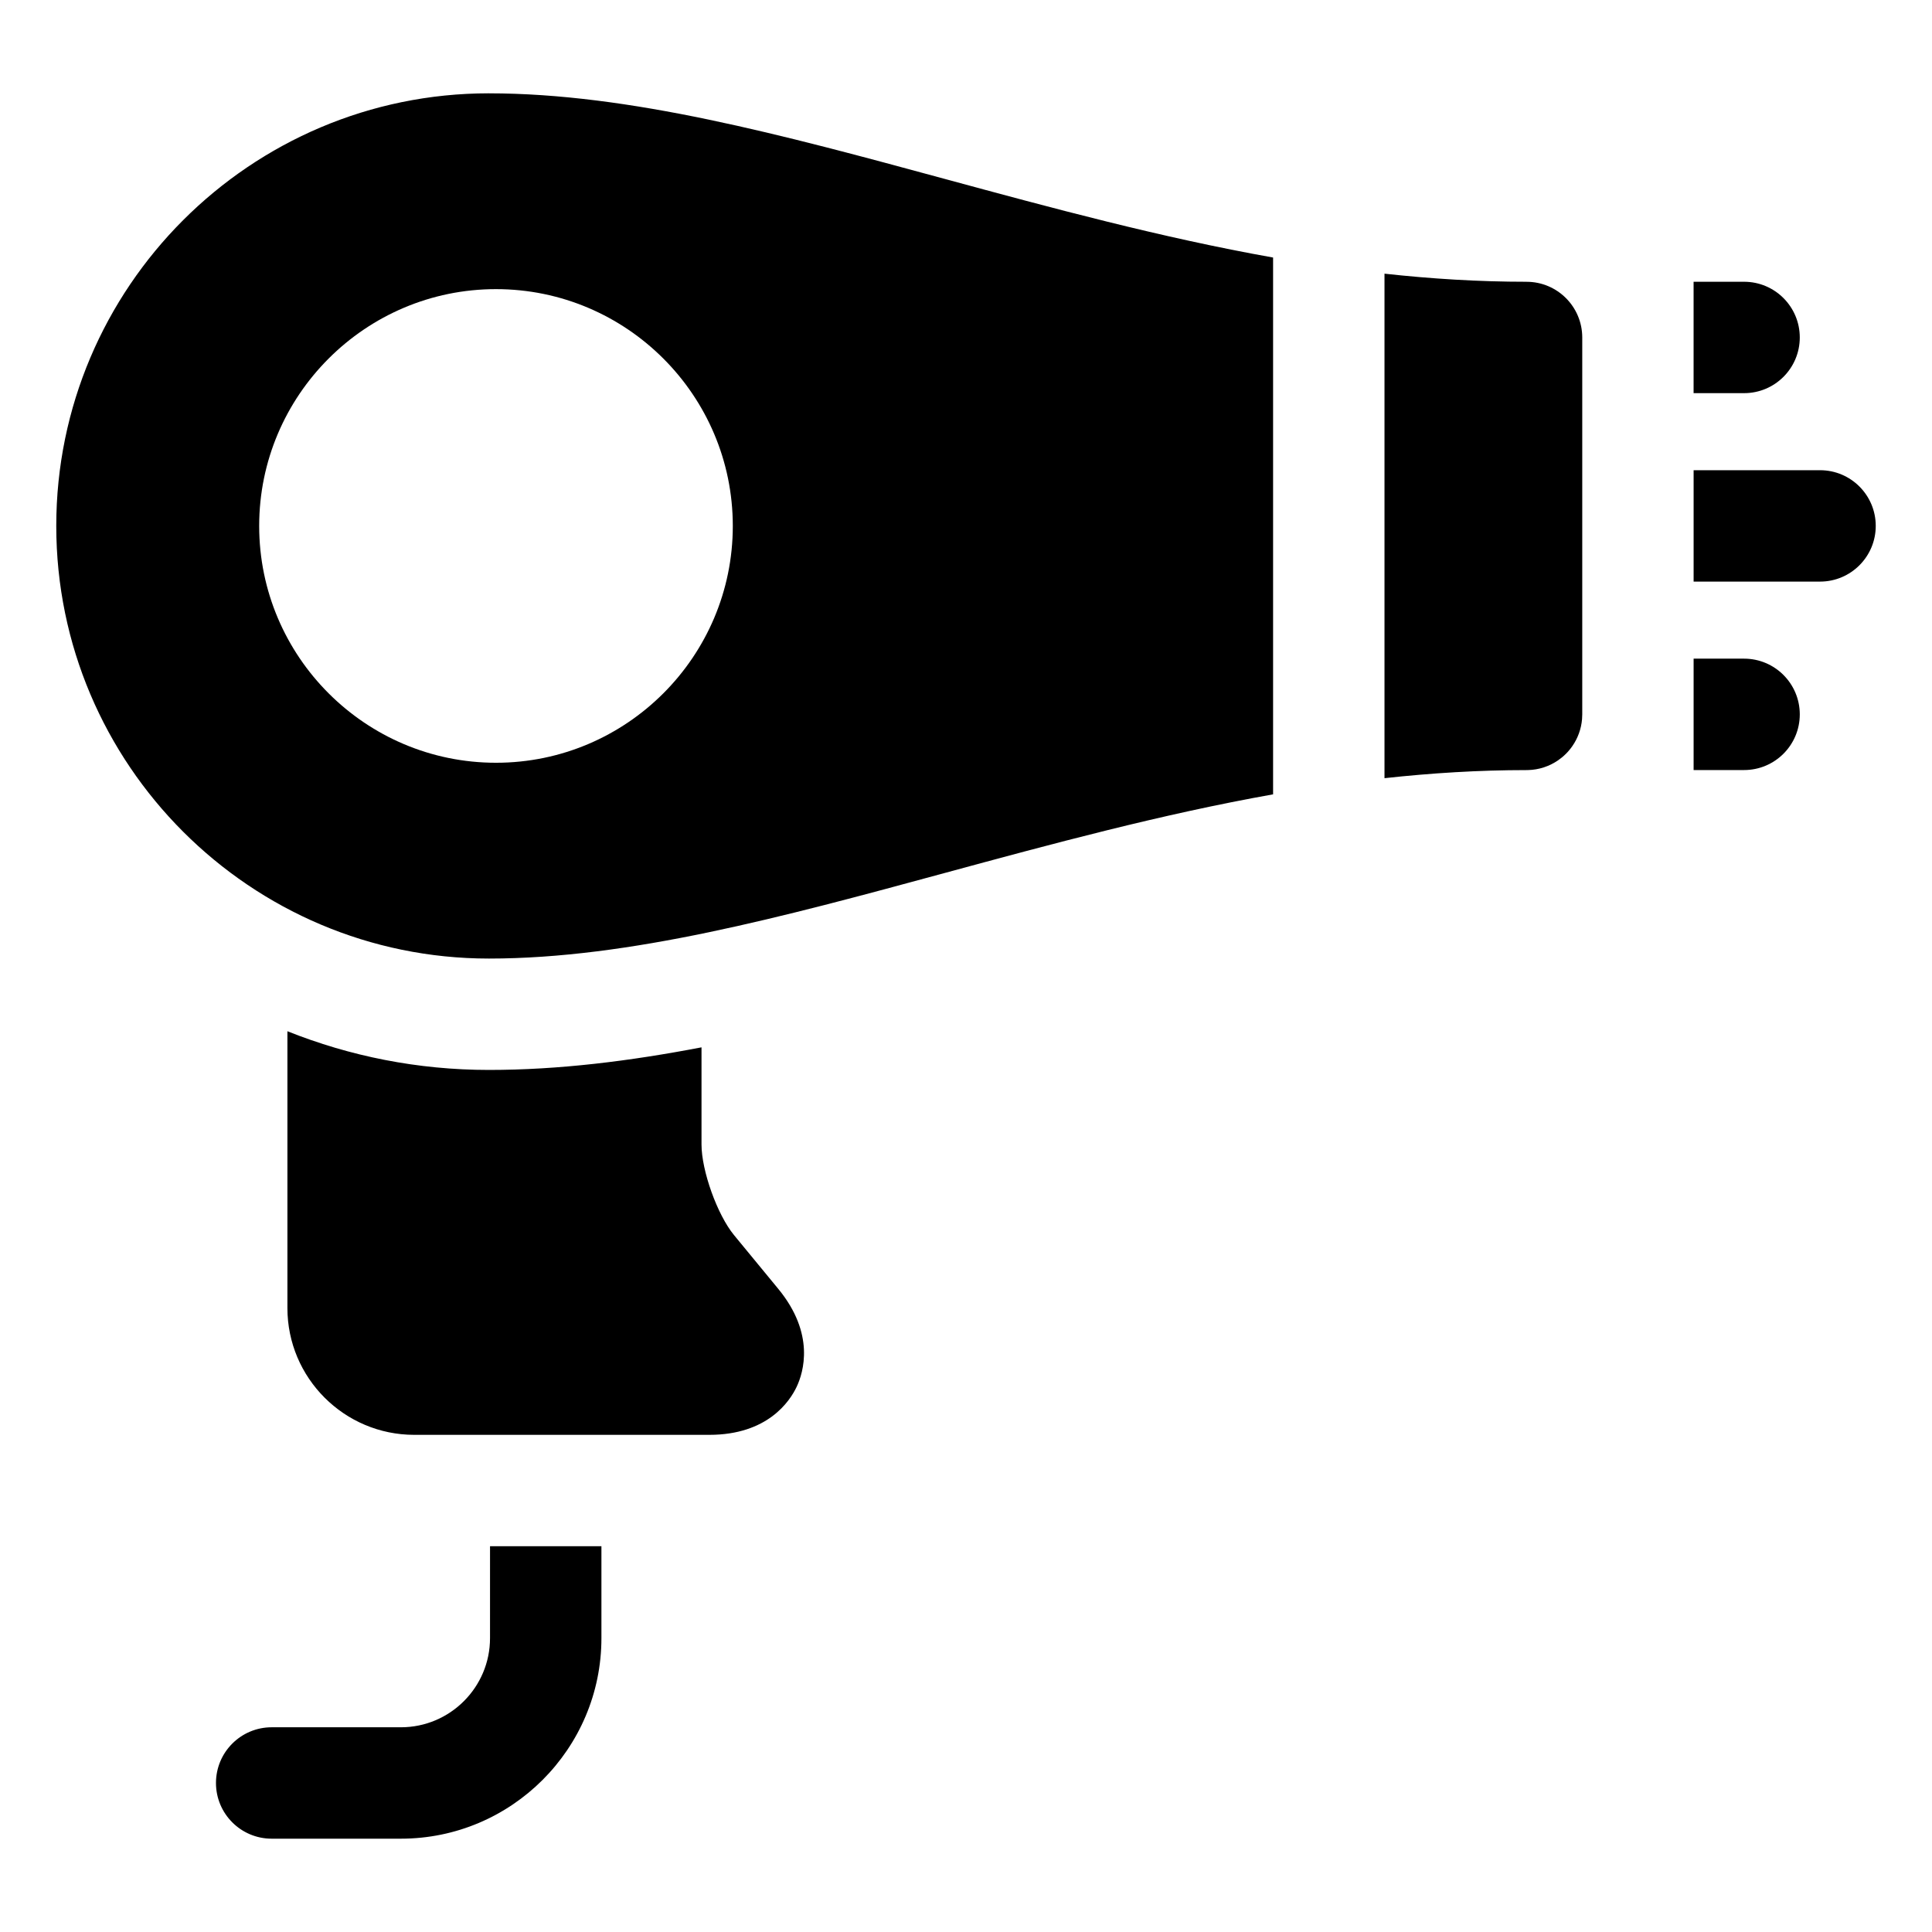 <?xml version="1.0" encoding="UTF-8"?>
<!-- Uploaded to: SVG Repo, www.svgrepo.com, Generator: SVG Repo Mixer Tools -->
<svg fill="#000000" width="800px" height="800px" version="1.1" viewBox="144 144 512 512" xmlns="http://www.w3.org/2000/svg">
 <g>
  <path d="m548.55 218.67c-12.691 0-25.23-0.781-37.645-2.144v133.7c12.41-1.359 24.953-2.144 37.641-2.144h0.004 0.004c0.094 0 0.188 0 0.281-0.004h0.004 0.02 0.02c2.977-0.062 5.734-1.008 8.023-2.582 0.742-0.512 1.445-1.09 2.09-1.738 0.637-0.637 1.215-1.332 1.719-2.066 1.414-2.047 2.32-4.469 2.547-7.086 0.035-0.426 0.055-0.852 0.055-1.285v-99.887c-0.004-8.152-6.613-14.758-14.762-14.758z"/>
  <path d="m273.56 168.73c-63.215 0-114.65 51.43-114.65 114.65 0.004 63.215 51.434 114.65 114.65 114.65 37.23 0 77.773-11 120.69-22.648 28.434-7.715 57.422-15.574 87.133-20.871v-142.26c-29.711-5.293-58.699-13.152-87.129-20.867-42.922-11.648-83.465-22.648-120.7-22.648zm1.883 177.41c-34.605 0-62.758-28.152-62.758-62.758 0-34.602 28.152-62.758 62.754-62.758 34.605 0 62.762 28.152 62.762 62.758s-28.152 62.758-62.758 62.758z"/>
  <path d="m338.52 471.31c-4.426-5.379-8.613-17.051-8.613-24.016v-25.738c-19.102 3.66-37.848 5.988-56.344 5.988-18.855 0-36.875-3.644-53.395-10.258v73.355c0 18.531 15.074 33.605 33.605 33.605h78.211c15.461 0 21.332-8.906 23.141-12.734 1.805-3.828 4.949-14.023-4.879-25.957z"/>
  <path d="m273.86 578.13c0 13.02-10.594 23.617-23.617 23.617h-34.246c-8.152 0-14.762 6.609-14.762 14.762 0 8.148 6.609 14.762 14.762 14.762h34.25c29.301 0 53.137-23.84 53.137-53.137v-24.367h-29.52z"/>
  <path d="m620.96 233.43c0-8.152-6.609-14.762-14.762-14.762h-13.379v29.52h13.379c8.152 0.004 14.762-6.606 14.762-14.758z"/>
  <path d="m606.2 318.55h-13.375v29.52h13.375c8.152 0 14.762-6.609 14.762-14.762-0.004-8.145-6.613-14.758-14.762-14.758z"/>
  <path d="m626.33 268.61h-33.504v29.52h33.504c8.152 0 14.762-6.609 14.762-14.762 0-8.148-6.606-14.758-14.762-14.758z"/>
 </g>
</svg>